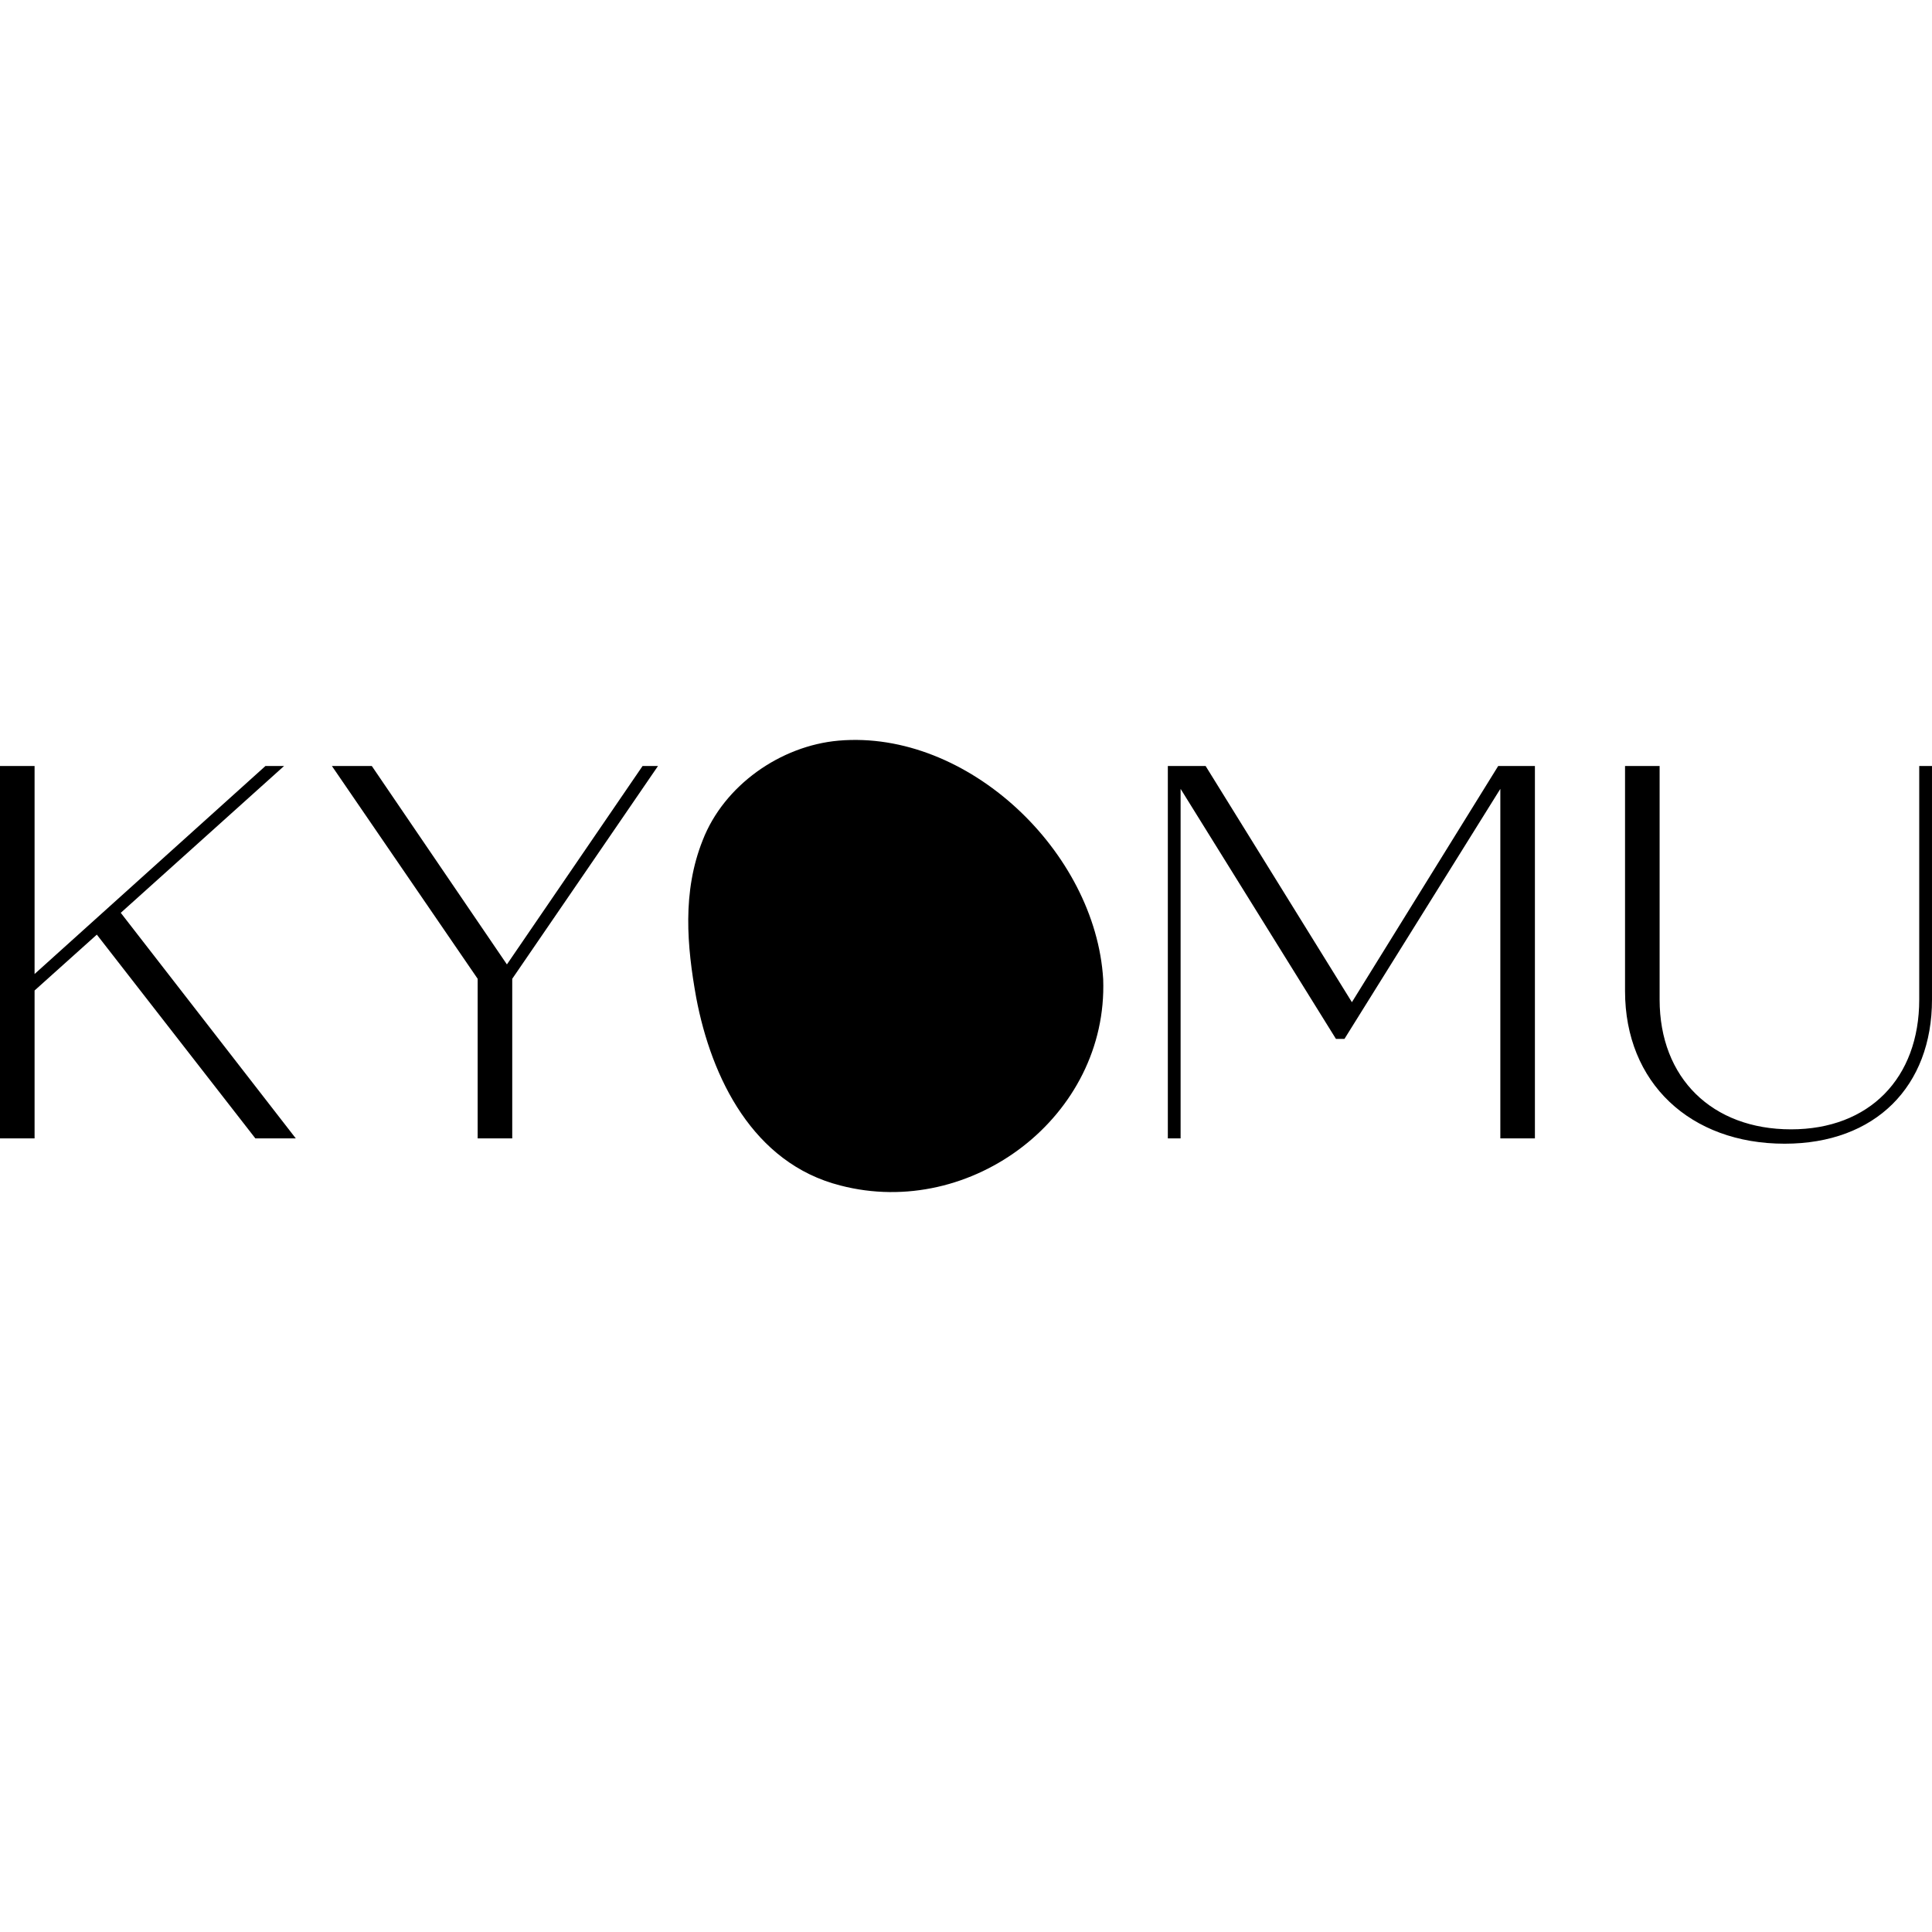 <?xml version="1.0" encoding="UTF-8"?><svg id="Calque_1" xmlns="http://www.w3.org/2000/svg" width="200mm" height="200mm" viewBox="0 0 566.929 566.929"><g id="KYOMU_-_Logo_Full_Black_-_WebsiteBWE"><polygon points="148.75 283.001 109.099 224.773 97.391 224.773 140.165 287.216 140.165 334.049 150.312 334.049 150.312 287.216 193.085 224.773 188.558 224.773 148.75 283.001"/><polygon points="83.362 224.773 77.898 224.773 10.147 285.812 10.147 224.773 0 224.773 0 334.049 10.147 334.049 10.147 290.651 28.412 274.26 74.932 334.049 86.796 334.049 35.436 267.859 83.362 224.773"/><path d="M246.076,217.335c-17.06,1.501-33.627,13.121-39.875,29.223-6.046,15.166-4.63,31.07-1.899,46.22,4.458,23.55,16.672,48.583,42.281,55.091,38.52,10.044,78.59-20.379,77.138-60.515-2.252-37.401-39.777-73.3-77.644-70.02Z"/><polygon points="396.705 294.085 353.775 224.773 342.692 224.773 342.692 334.049 346.438 334.049 346.438 231.487 392.022 304.857 394.519 304.857 440.259 231.487 440.259 334.049 450.406 334.049 450.406 224.773 439.635 224.773 396.705 294.085"/><path d="M563.182,224.773v68.531c0,23.105-14.674,38.091-37.622,38.091-23.103,0-38.559-14.986-38.559-38.091v-68.531h-10.147v66.034c0,27.006,19.201,44.803,46.832,44.803,26.695,0,43.242-16.86,43.242-42.306v-68.531h-3.747Z"/></g></svg>